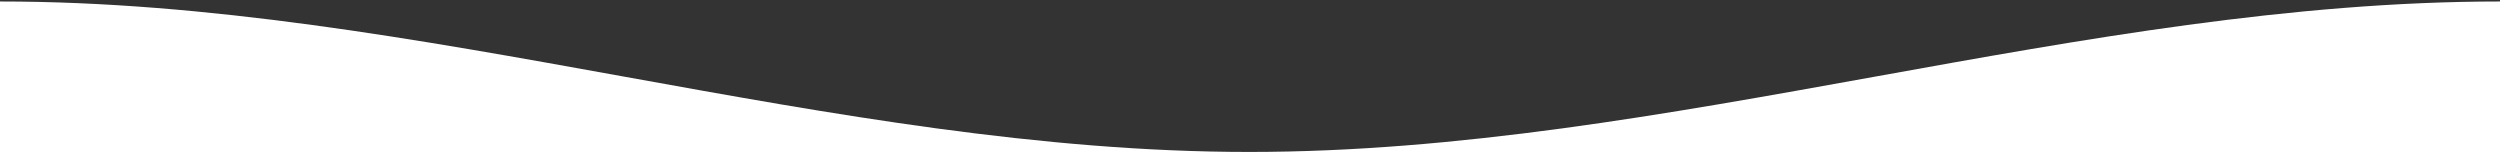 <svg width="1512" height="92" viewBox="0 0 1512 92" fill="none" xmlns="http://www.w3.org/2000/svg">
<rect x="0" y="0" width="1512" height="92" fill="#333333" stroke="none"/>
<path fill-rule="evenodd" clip-rule="evenodd" d="M0 0.897V92H1512V0.897C1385.92 0.897 1259.83 23.647 1133.75 46.397C1007.67 69.147 881.583 91.897 755.5 91.897C629.583 91.897 503.667 69.147 377.75 46.397C251.833 23.647 125.917 0.897 0 0.897Z" fill="white"/>
</svg>
